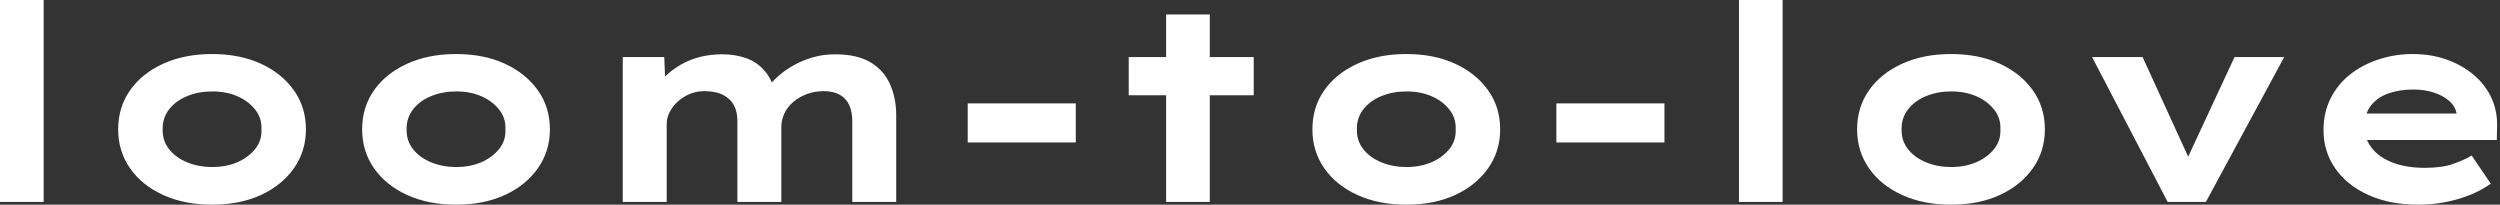 <svg baseProfile="full" height="28" version="1.1" viewBox="0 0 342 28" width="342" xmlns="http://www.w3.org/2000/svg" xmlns:ev="http://www.w3.org/2001/xml-events" xmlns:xlink="http://www.w3.org/1999/xlink"><rect x="0" y="0" width="342" height="28" fill="#333333" stroke="none"/><defs /><g><path d="M6.347 27.627V0.0H12.32V27.627Z M35.355 28Q31.584 28 28.672 26.675Q25.76 25.349 24.136 23.016Q22.512 20.683 22.512 17.696Q22.512 14.672 24.136 12.357Q25.76 10.043 28.672 8.717Q31.584 7.392 35.355 7.392Q39.163 7.392 42.037 8.717Q44.912 10.043 46.555 12.357Q48.197 14.672 48.197 17.696Q48.197 20.683 46.555 23.016Q44.912 25.349 42.037 26.675Q39.163 28 35.355 28ZM35.392 22.848Q37.296 22.848 38.808 22.195Q40.32 21.541 41.253 20.384Q42.187 19.227 42.112 17.696Q42.187 16.165 41.253 14.989Q40.32 13.813 38.808 13.16Q37.296 12.507 35.392 12.507Q33.488 12.507 31.92 13.16Q30.352 13.813 29.456 14.989Q28.56 16.165 28.597 17.696Q28.56 19.227 29.456 20.384Q30.352 21.541 31.92 22.195Q33.488 22.848 35.392 22.848Z M68.731 28Q64.96 28 62.048 26.675Q59.136 25.349 57.512 23.016Q55.888 20.683 55.888 17.696Q55.888 14.672 57.512 12.357Q59.136 10.043 62.048 8.717Q64.96 7.392 68.731 7.392Q72.539 7.392 75.413 8.717Q78.288 10.043 79.931 12.357Q81.573 14.672 81.573 17.696Q81.573 20.683 79.931 23.016Q78.288 25.349 75.413 26.675Q72.539 28 68.731 28ZM68.768 22.848Q70.672 22.848 72.184 22.195Q73.696 21.541 74.629 20.384Q75.563 19.227 75.488 17.696Q75.563 16.165 74.629 14.989Q73.696 13.813 72.184 13.16Q70.672 12.507 68.768 12.507Q66.864 12.507 65.296 13.16Q63.728 13.813 62.832 14.989Q61.936 16.165 61.973 17.696Q61.936 19.227 62.832 20.384Q63.728 21.541 65.296 22.195Q66.864 22.848 68.768 22.848Z M91.541 27.627V7.803H97.216L97.403 12.469L96.059 11.947Q96.656 11.088 97.515 10.285Q98.373 9.483 99.512 8.829Q100.651 8.176 102.051 7.803Q103.451 7.429 105.168 7.429Q106.885 7.429 108.36 7.933Q109.835 8.437 110.899 9.632Q111.963 10.827 112.448 12.805L110.992 12.619L111.291 12.021Q111.963 11.163 112.877 10.36Q113.792 9.557 114.968 8.904Q116.144 8.251 117.563 7.84Q118.981 7.429 120.549 7.429Q123.611 7.429 125.44 8.531Q127.269 9.632 128.109 11.536Q128.949 13.44 128.949 15.792V27.627H122.939V16.539Q122.939 15.344 122.547 14.429Q122.155 13.515 121.277 12.992Q120.4 12.469 119.056 12.469Q117.787 12.469 116.741 12.861Q115.696 13.253 114.893 13.925Q114.091 14.597 113.661 15.493Q113.232 16.389 113.232 17.435V27.627H107.221V16.501Q107.221 15.307 106.755 14.411Q106.288 13.515 105.28 12.992Q104.272 12.469 102.704 12.469Q101.547 12.469 100.595 12.899Q99.643 13.328 98.952 14.0Q98.261 14.672 97.907 15.437Q97.552 16.203 97.552 16.875V27.627Z M138.731 19.488V14.149H153.515V19.488Z M165.872 27.627V1.979H171.845V27.627ZM160.757 13.029V7.803H177.856V13.029Z M198.725 28Q194.955 28 192.043 26.675Q189.131 25.349 187.507 23.016Q185.883 20.683 185.883 17.696Q185.883 14.672 187.507 12.357Q189.131 10.043 192.043 8.717Q194.955 7.392 198.725 7.392Q202.533 7.392 205.408 8.717Q208.283 10.043 209.925 12.357Q211.568 14.672 211.568 17.696Q211.568 20.683 209.925 23.016Q208.283 25.349 205.408 26.675Q202.533 28 198.725 28ZM198.763 22.848Q200.667 22.848 202.179 22.195Q203.691 21.541 204.624 20.384Q205.557 19.227 205.483 17.696Q205.557 16.165 204.624 14.989Q203.691 13.813 202.179 13.16Q200.667 12.507 198.763 12.507Q196.859 12.507 195.291 13.16Q193.723 13.813 192.827 14.989Q191.931 16.165 191.968 17.696Q191.931 19.227 192.827 20.384Q193.723 21.541 195.291 22.195Q196.859 22.848 198.763 22.848Z M219.259 19.488V14.149H234.043V19.488Z M244.235 27.627V0.0H250.208V27.627Z M273.243 28Q269.472 28 266.56 26.675Q263.648 25.349 262.024 23.016Q260.4 20.683 260.4 17.696Q260.4 14.672 262.024 12.357Q263.648 10.043 266.56 8.717Q269.472 7.392 273.243 7.392Q277.051 7.392 279.925 8.717Q282.8 10.043 284.443 12.357Q286.085 14.672 286.085 17.696Q286.085 20.683 284.443 23.016Q282.8 25.349 279.925 26.675Q277.051 28 273.243 28ZM273.28 22.848Q275.184 22.848 276.696 22.195Q278.208 21.541 279.141 20.384Q280.075 19.227 280.0 17.696Q280.075 16.165 279.141 14.989Q278.208 13.813 276.696 13.16Q275.184 12.507 273.28 12.507Q271.376 12.507 269.808 13.16Q268.24 13.813 267.344 14.989Q266.448 16.165 266.485 17.696Q266.448 19.227 267.344 20.384Q268.24 21.541 269.808 22.195Q271.376 22.848 273.28 22.848Z M302.885 27.627 292.544 7.803H299.451L306.507 23.221L304.789 23.371L312.032 7.803H318.827L308.112 27.627Z M337.157 28Q333.275 28 330.344 26.675Q327.413 25.349 325.808 23.035Q324.203 20.72 324.203 17.808Q324.203 15.419 325.155 13.496Q326.107 11.573 327.787 10.229Q329.467 8.885 331.707 8.139Q333.947 7.392 336.411 7.392Q338.912 7.392 341.021 8.139Q343.131 8.885 344.717 10.211Q346.304 11.536 347.163 13.365Q348.021 15.195 347.947 17.397L347.909 19.152H328.347L327.488 15.531H343.056L342.421 16.352V15.605Q342.272 14.597 341.451 13.851Q340.629 13.104 339.341 12.675Q338.053 12.245 336.485 12.245Q334.619 12.245 333.107 12.768Q331.595 13.291 330.699 14.429Q329.803 15.568 329.803 17.36Q329.803 18.965 330.811 20.253Q331.819 21.541 333.685 22.251Q335.552 22.96 338.053 22.96Q340.48 22.96 342.011 22.4Q343.541 21.84 344.475 21.28L347.088 25.125Q345.781 26.059 344.176 26.693Q342.571 27.328 340.797 27.664Q339.024 28 337.157 28Z " fill="rgb(255,255,255)" transform="translate(-6.347, 0)" /></g></svg>